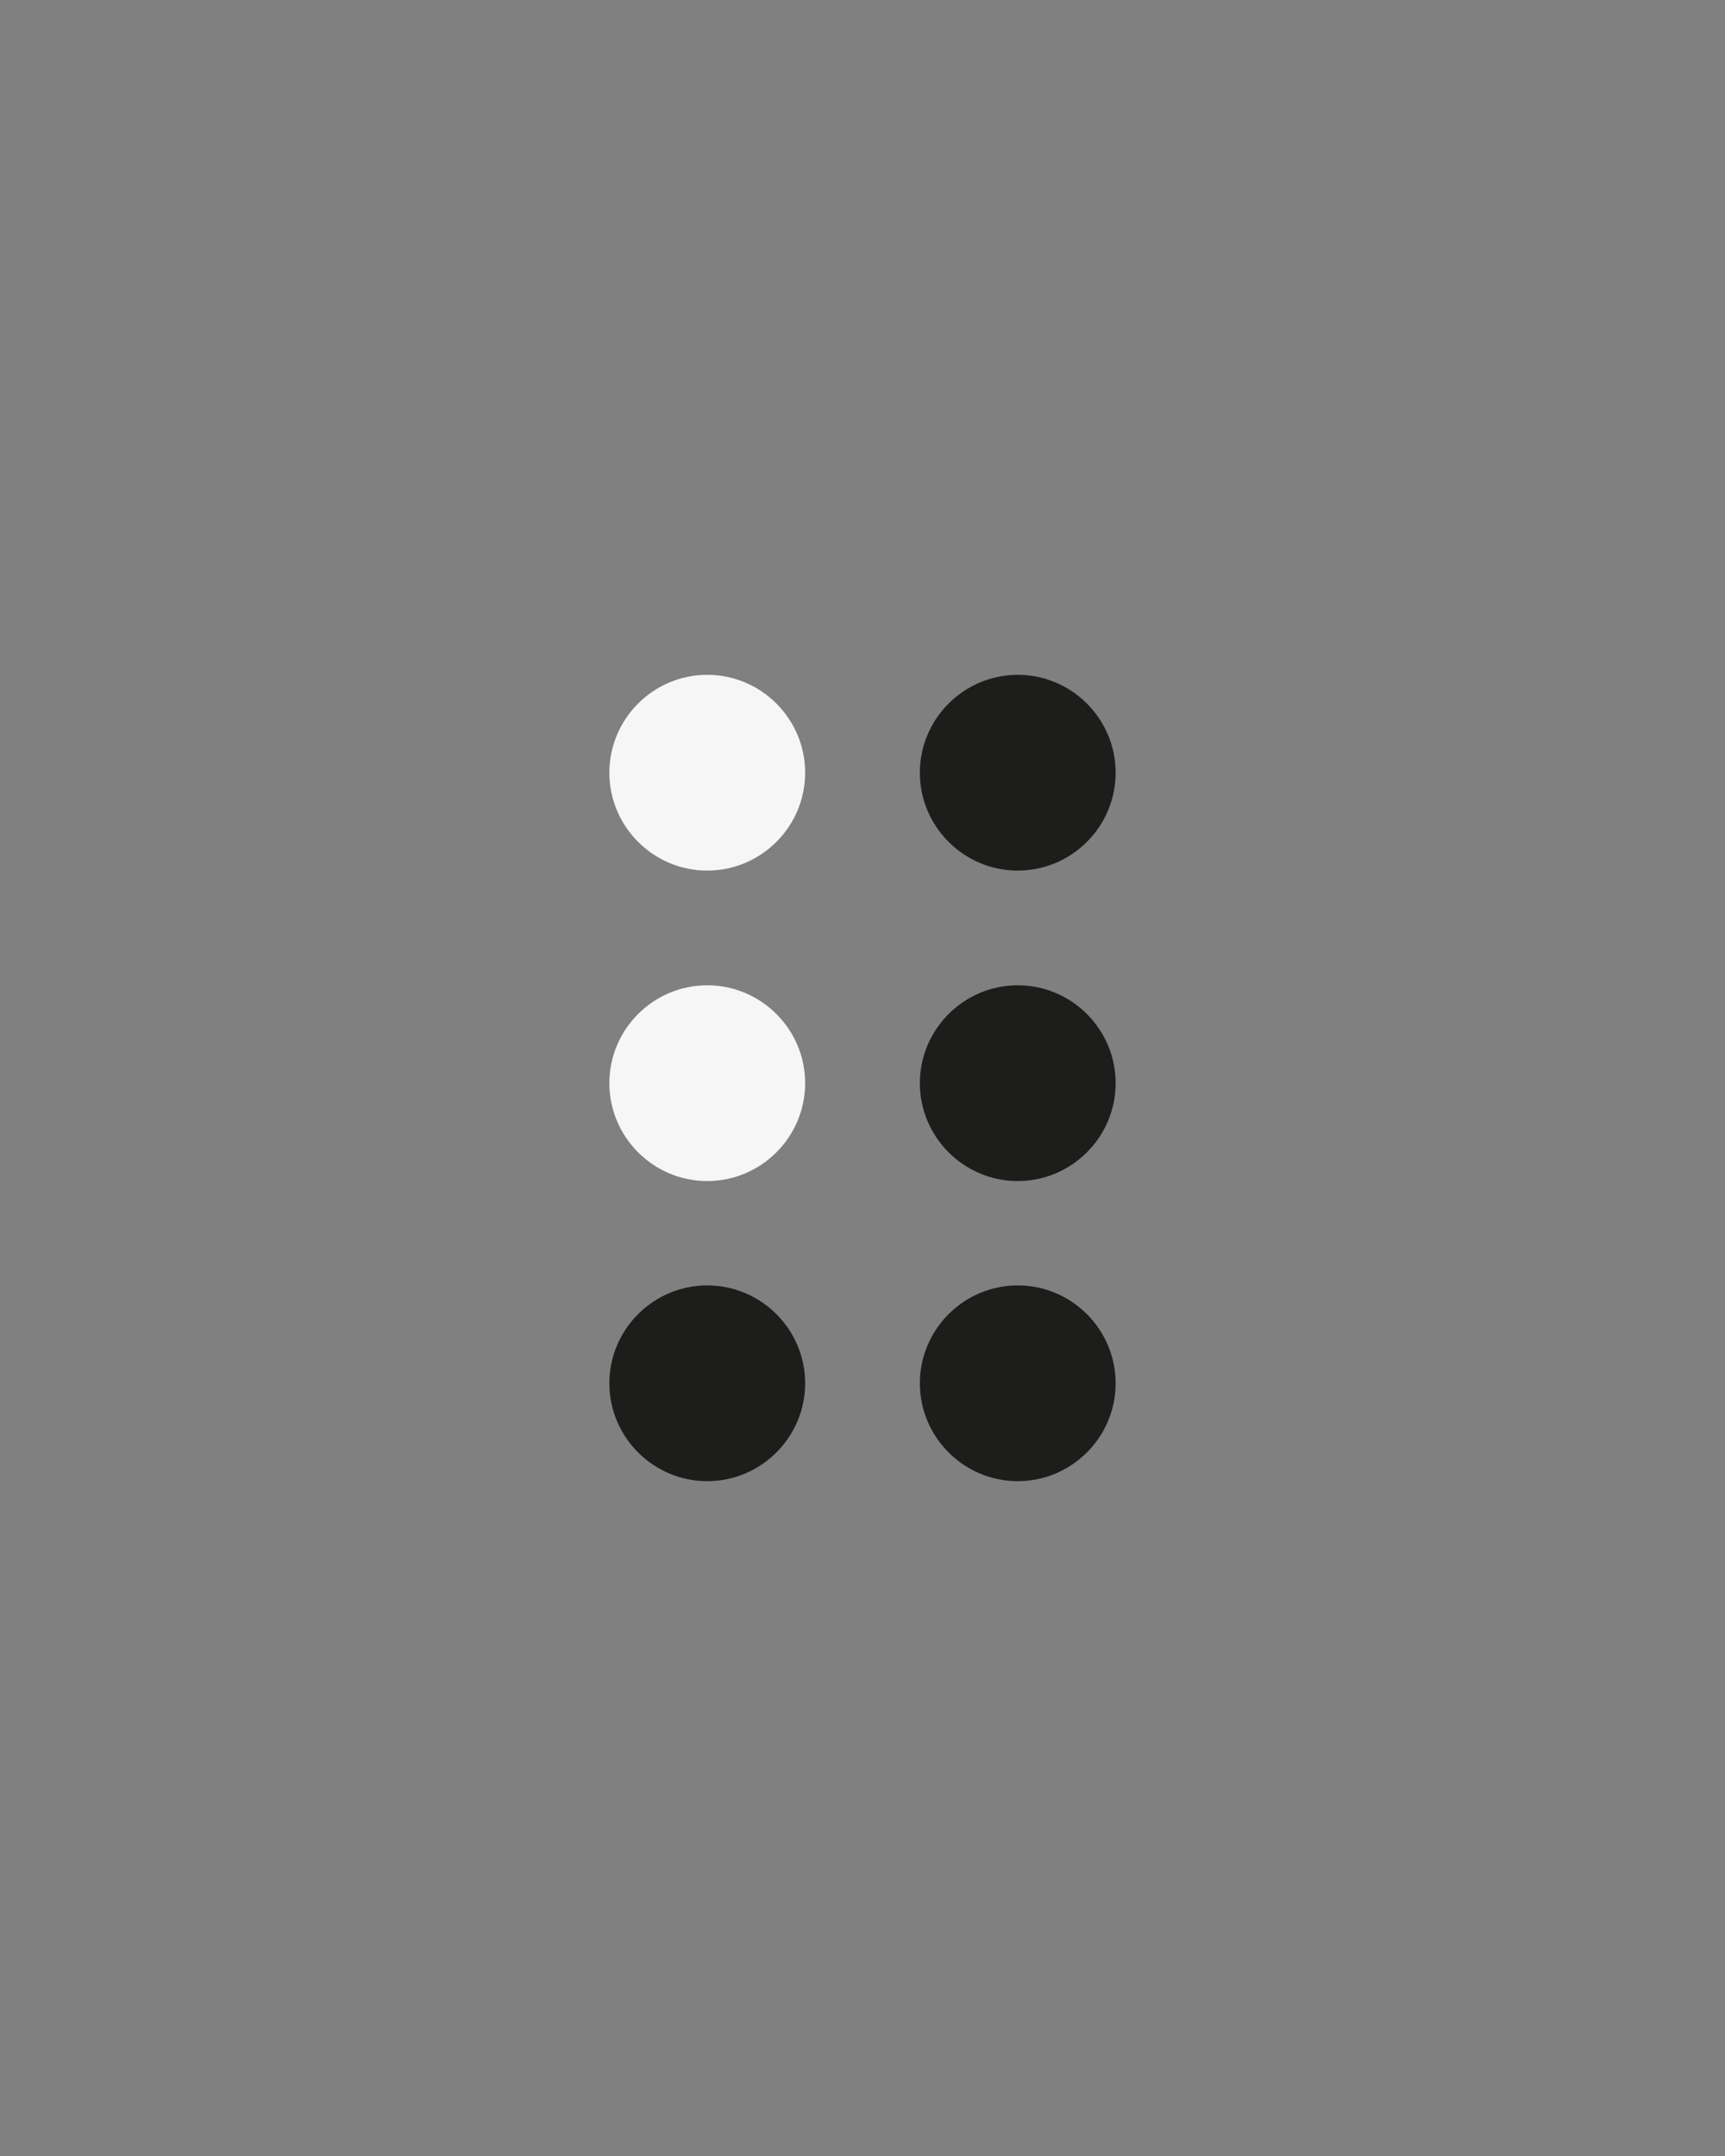<?xml version="1.0" encoding="UTF-8"?>
<svg id="Warstwa_2" xmlns="http://www.w3.org/2000/svg" viewBox="0 0 40 50">
  <rect x="0" y="0" width="40" height="50" fill="#808080" stroke="none"/>
  <defs>
    <style>
      .cls-1 {
        fill: none;
      }

      .cls-2 {
        fill: #f6f6f6;
      }

      .cls-3 {
        fill: #1d1d1b;
      }
    </style>
  </defs>
  <g id="Warstwa_1-2" data-name="Warstwa_1">
    <path class="cls-2" d="M18.67,17.92c0,1.25-1.02,2.27-2.27,2.27s-2.27-1.02-2.27-2.27,1.02-2.27,2.27-2.27,2.27,1.02,2.27,2.27"/>
    <path class="cls-3" d="M25.87,17.92c0,1.25-1.02,2.27-2.27,2.27s-2.27-1.02-2.27-2.27,1.02-2.27,2.27-2.27,2.27,1.02,2.27,2.27"/>
    <path class="cls-3" d="M25.87,25.12c0,1.25-1.02,2.27-2.27,2.27s-2.27-1.02-2.27-2.27,1.02-2.27,2.27-2.27,2.27,1.02,2.27,2.27"/>
    <path class="cls-3" d="M18.67,32.08c0,1.25-1.02,2.27-2.27,2.27s-2.27-1.02-2.27-2.27,1.02-2.27,2.27-2.27,2.27,1.02,2.27,2.27"/>
    <path class="cls-3" d="M25.87,32.08c0,1.25-1.02,2.27-2.27,2.27s-2.27-1.02-2.27-2.27,1.02-2.27,2.27-2.27,2.27,1.02,2.27,2.27"/>
    <path class="cls-2" d="M18.67,25.12c0,1.25-1.02,2.27-2.27,2.27s-2.27-1.02-2.27-2.27,1.02-2.27,2.27-2.27,2.27,1.02,2.27,2.27"/>
    <rect class="cls-1" width="40" height="50"/>
  </g>
</svg>